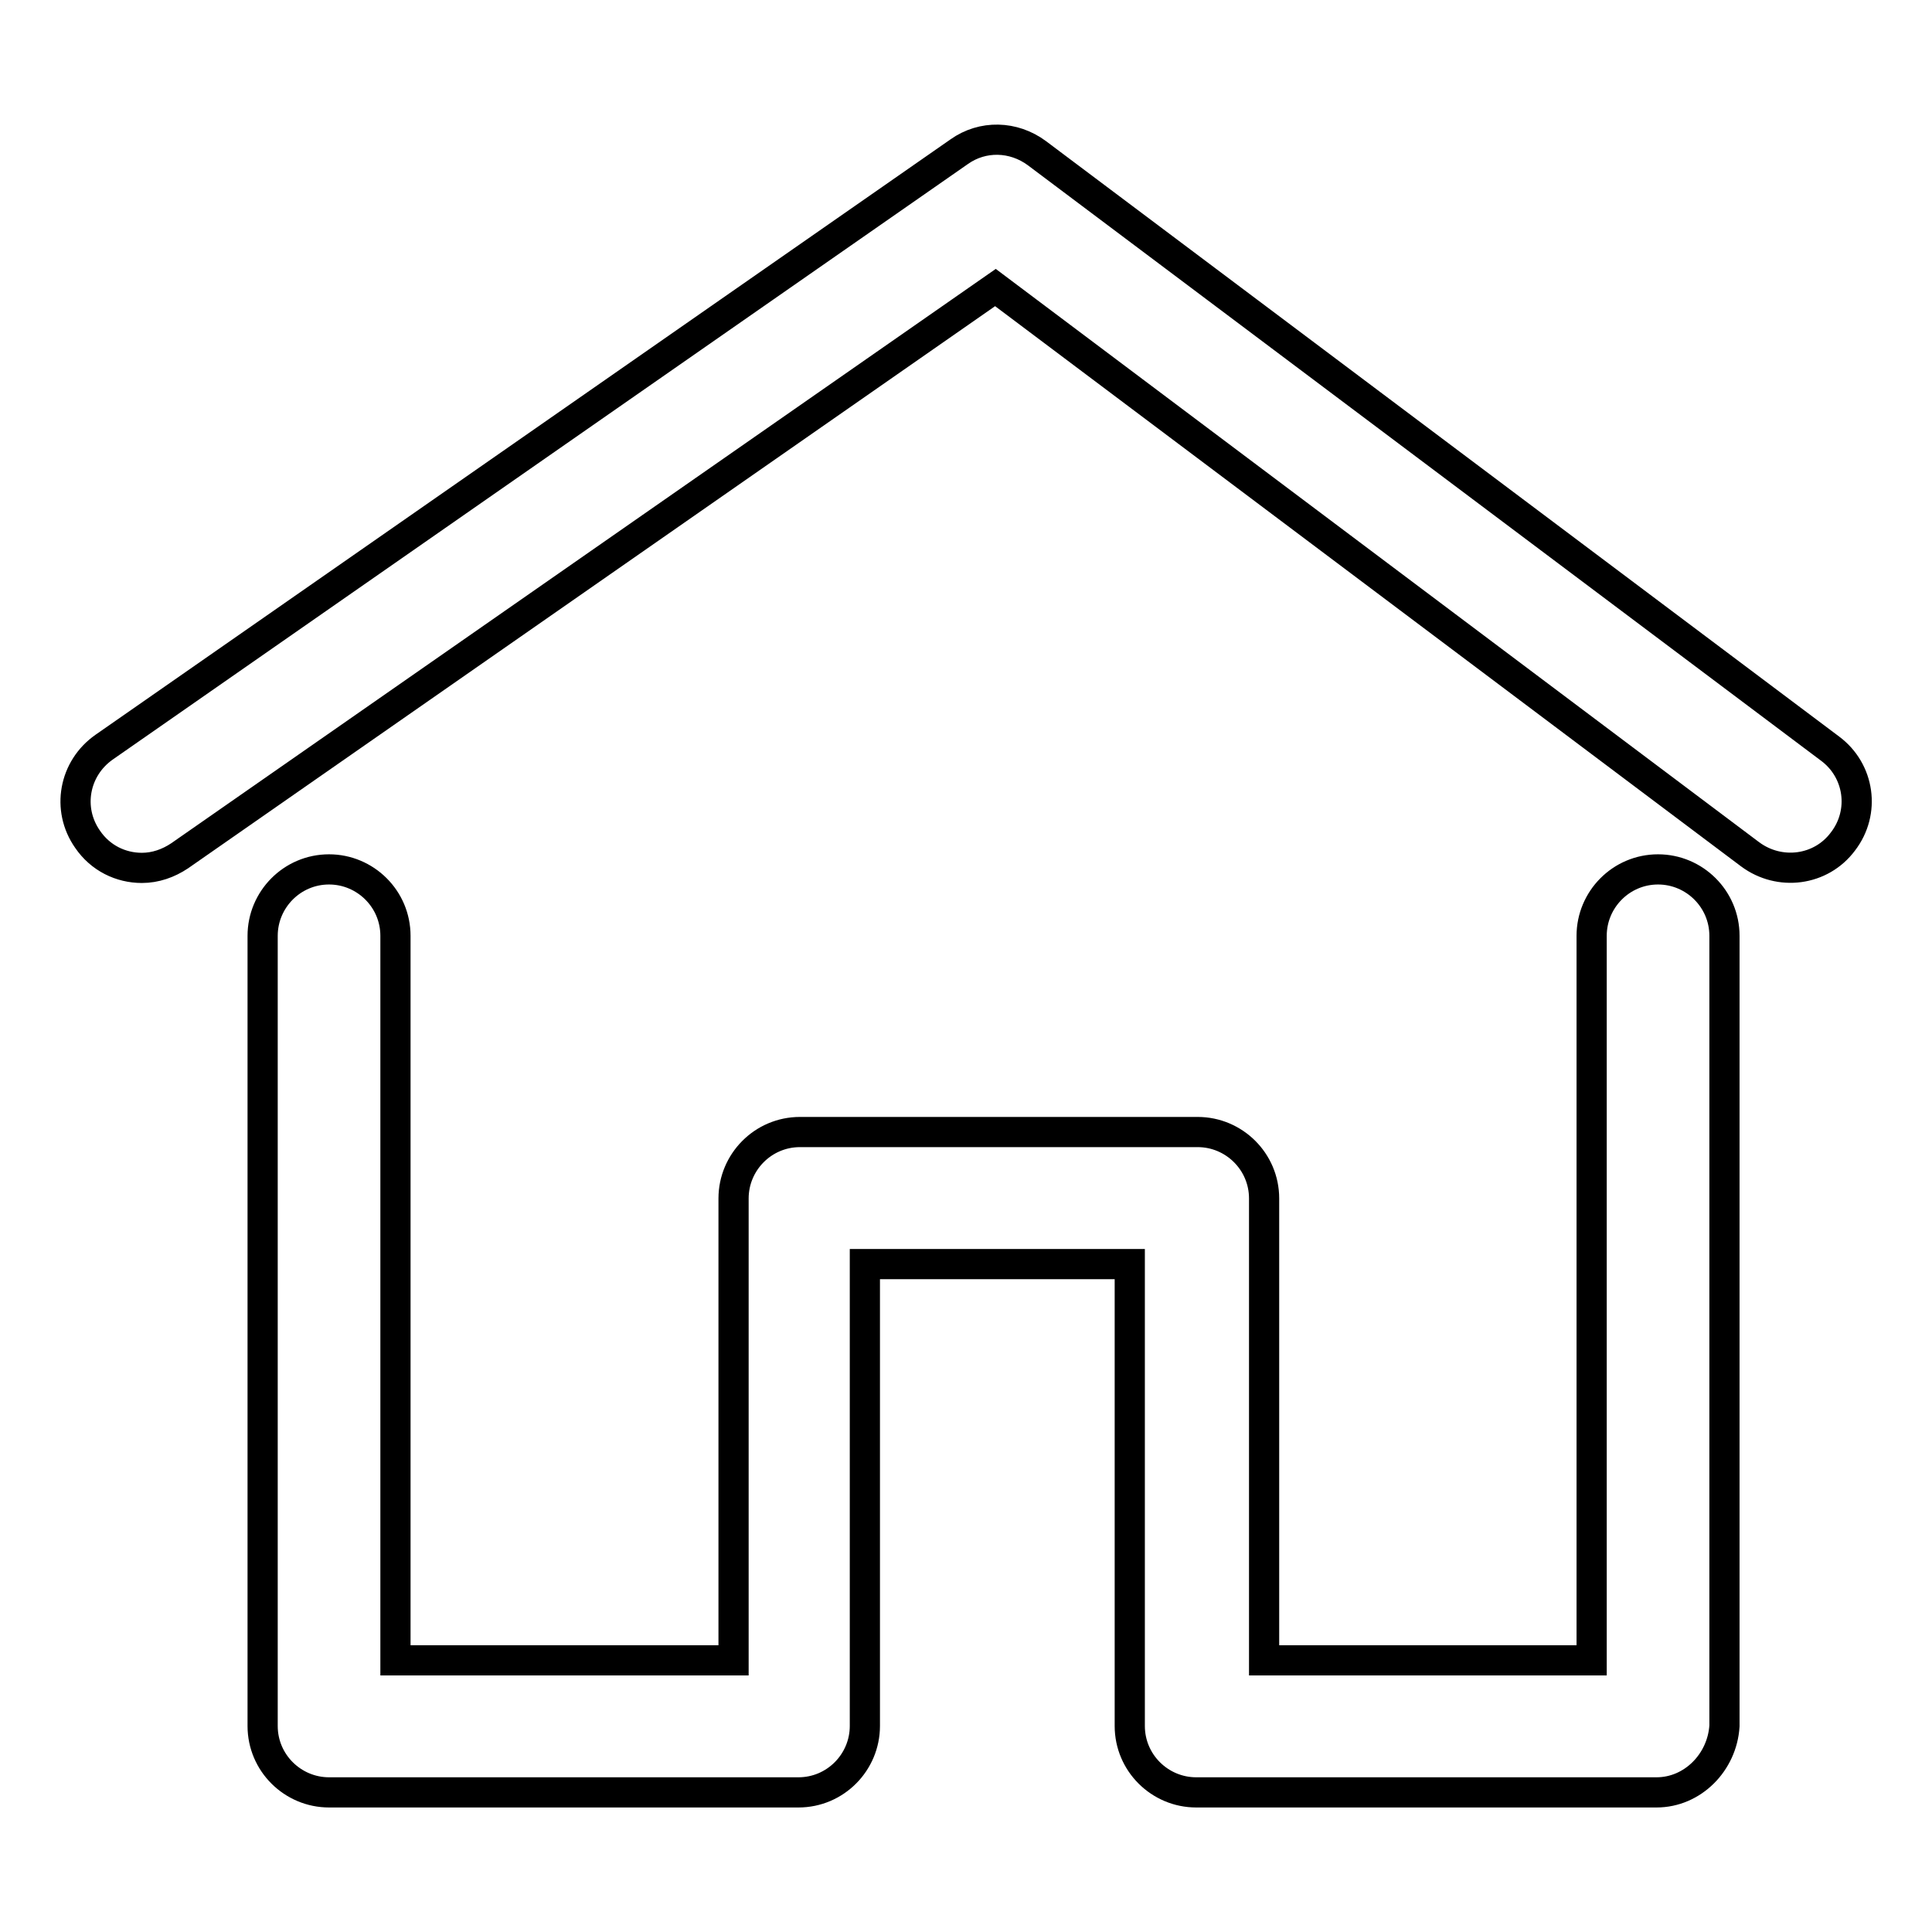 <?xml version="1.0" encoding="utf-8"?>
<!-- Svg Vector Icons : http://www.onlinewebfonts.com/icon -->
<!DOCTYPE svg PUBLIC "-//W3C//DTD SVG 1.1//EN" "http://www.w3.org/Graphics/SVG/1.1/DTD/svg11.dtd">
<svg version="1.1" xmlns="http://www.w3.org/2000/svg" xmlns:xlink="http://www.w3.org/1999/xlink" x="0px" y="0px" viewBox="0 0 256 256" enable-background="new 0 0 256 256" xml:space="preserve">
<g> <path stroke-width="4" fill-opacity="0" stroke="#000000"  d="M18.8,115c-2.8,0-5.5-1.3-7.2-3.8c-2.8-4-1.8-9.4,2.2-12.2l113.3-78.9c3.1-2.2,7.2-2.1,10.3,0.2l105.1,78.9 c3.9,2.9,4.7,8.4,1.7,12.3c-2.9,3.9-8.4,4.6-12.3,1.7L131.9,38.1L23.8,113.4C22.3,114.4,20.6,115,18.8,115L18.8,115z M219.5,237.5 h-61c-4.8,0-8.8-3.9-8.8-8.8v-61.2h-35.1v61.2c0,4.8-3.9,8.8-8.8,8.8H43.6c-4.8,0-8.8-3.9-8.8-8.8V124c0-4.8,3.9-8.8,8.8-8.8 c4.8,0,8.8,3.9,8.8,8.8V220h44.8v-61.2c0-4.8,3.9-8.8,8.8-8.8h52.7c4.8,0,8.8,3.9,8.8,8.8V220h43.4V124c0-4.8,3.9-8.8,8.8-8.8 c4.8,0,8.8,3.9,8.8,8.8v104.7C228.2,233.5,224.3,237.5,219.5,237.5z"/></g>
</svg>